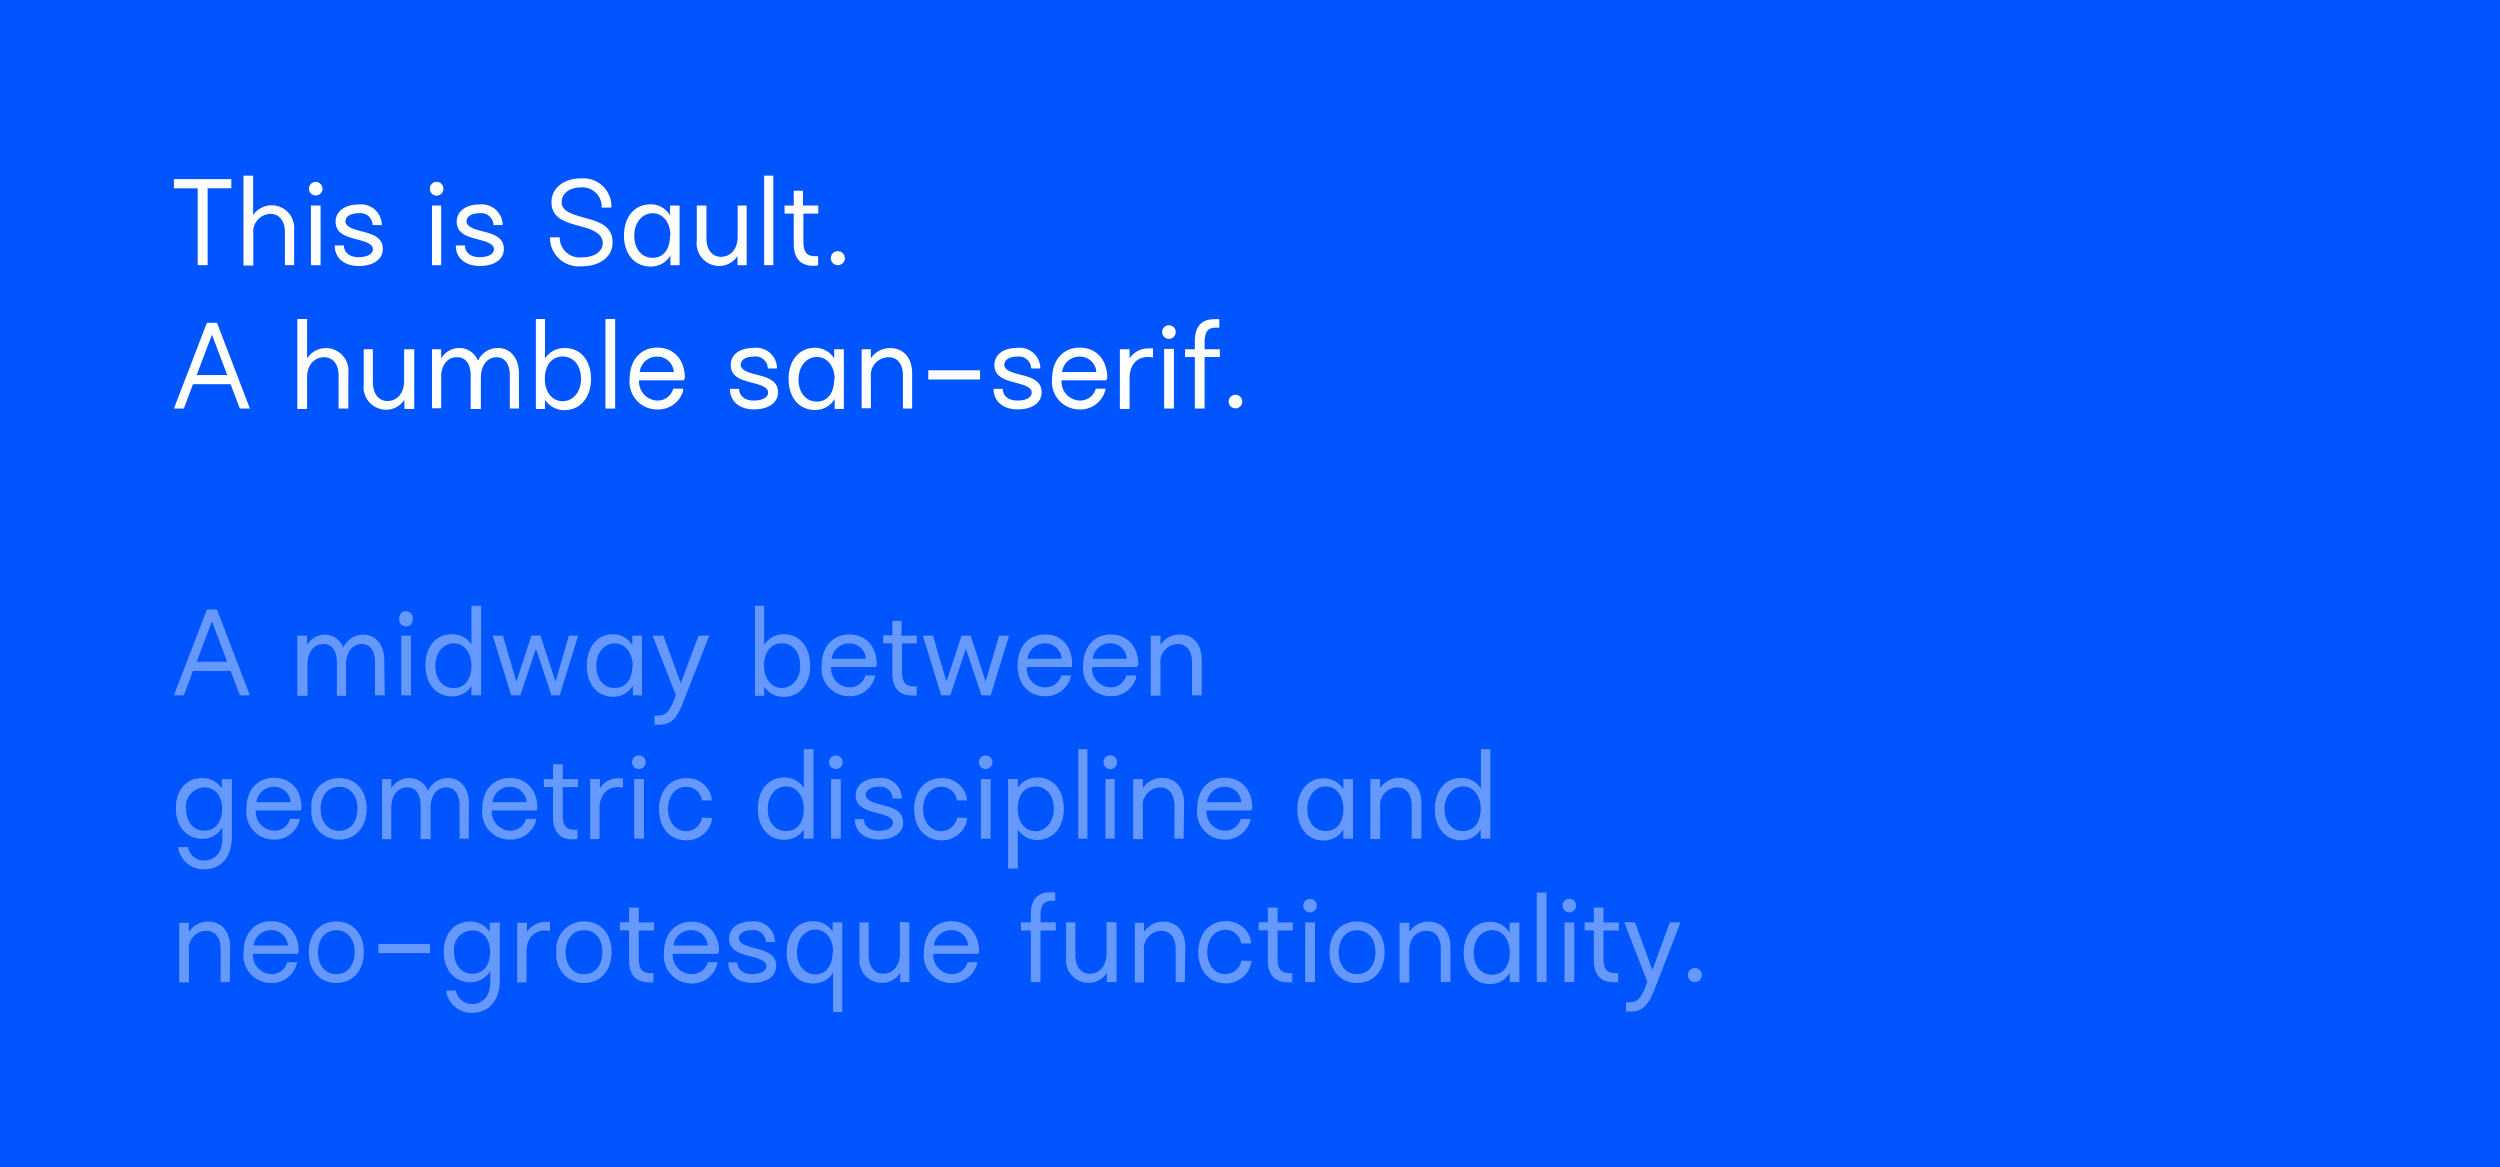 <svg viewBox="0 0 272 127" xmlns="http://www.w3.org/2000/svg"><path d="m0 0h272v127h-272z" fill="#05f"/><g fill="#fff"><path d="m25.17 20.48h-2.58v8.37h-1.08v-8.36h-2.59v-1h6.25z"/><path d="m32 28.85h-1v-3.58c0-1.23-.63-2-1.56-2a1.94 1.94 0 0 0 -1.88 2.2v3.42h-1.07v-9.78h1.05v4.29a2.45 2.45 0 0 1 4.46 1.6z"/><path d="m33.61 20.53a.74.74 0 1 1 1.48 0 .74.74 0 1 1 -1.48 0zm.22 1.83h1.05v6.49h-1.05z"/><path d="m39 22.25a2.26 2.26 0 0 1 2.54 2.24h-1a1.33 1.33 0 0 0 -1.54-1.29c-.85 0-1.41.35-1.41.88s.64.78 1.42 1c1.14.31 2.64.55 2.64 2 0 1.12-1 1.86-2.62 1.86s-2.61-.89-2.61-2.23h1c0 .77.63 1.27 1.58 1.27s1.57-.34 1.57-.87-.67-.78-1.5-1c-1.12-.31-2.56-.55-2.56-2 .02-1.11 1-1.86 2.49-1.86z"/><path d="m46.77 20.53a.73.73 0 0 1 .73-.75.74.74 0 0 1 .74.75.75.75 0 0 1 -.74.76.74.74 0 0 1 -.73-.76zm.23 1.83h1v6.49h-1z"/><path d="m52.14 22.25a2.27 2.27 0 0 1 2.55 2.24h-1a1.34 1.34 0 0 0 -1.52-1.29c-.85 0-1.41.35-1.41.88s.64.78 1.42 1c1.15.31 2.64.55 2.64 2 0 1.12-1 1.86-2.61 1.86s-2.62-.89-2.62-2.23h1c0 .77.64 1.27 1.59 1.27s1.56-.34 1.56-.87-.67-.78-1.5-1c-1.11-.31-2.55-.55-2.55-2 0-1.11.98-1.86 2.45-1.86z"/><path d="m63.23 19.41a3.05 3.05 0 0 1 3.29 3.18h-1.06a2.09 2.09 0 0 0 -2.23-2.2c-1.28 0-2.12.65-2.12 1.6s1 1.26 2.12 1.6c1.49.42 3.42.76 3.42 2.78 0 1.56-1.35 2.6-3.36 2.6a3.14 3.14 0 0 1 -3.46-3.15h1.07a2.16 2.16 0 0 0 2.39 2.18c1.37 0 2.29-.62 2.29-1.56s-1-1.46-2.27-1.77c-1.43-.43-3.31-.74-3.31-2.67 0-1.54 1.33-2.59 3.23-2.59z"/><path d="m73.94 22.36v6.49h-1v-1.05a2.43 2.43 0 0 1 -2.16 1.2c-1.73 0-2.89-1.35-2.89-3.38s1.16-3.39 2.89-3.39a2.44 2.44 0 0 1 2.12 1.2v-1.07zm-1 3.28c0-1.46-.82-2.44-1.93-2.44s-2 1-2 2.44.8 2.41 2 2.41 1.89-.97 1.89-2.41z"/><path d="m81.24 22.36v6.49h-1v-1a2.36 2.36 0 0 1 -2 1.09 2.46 2.46 0 0 1 -2.43-2.76v-3.82h1.05v3.58c0 1.23.63 2 1.56 2 1.11 0 1.84-.88 1.84-2.21v-3.37z"/><path d="m83.14 19.11h1v9.74h-1z"/><path d="m87.41 26.29c0 1.09.35 1.58 1.21 1.58a1.75 1.75 0 0 0 .39 0v1a2.68 2.68 0 0 1 -.55.05c-1.36 0-2.1-.85-2.1-2.36v-3.32h-1v-.88h1v-1.61h1v1.61h1.67v.88h-1.62z"/><path d="m90.4 28.09a.74.74 0 0 1 .74-.76.76.76 0 1 1 -.74.76z"/><path d="m25.09 41.8h-4.09l-1 2.65h-1.08l3.59-9.33h1.1l3.58 9.33h-1.1zm-.37-1-1.66-4.39-1.66 4.4z"/><path d="m37.9 44.45h-1.06v-3.58c0-1.23-.62-2-1.56-2-1.13 0-1.87.88-1.87 2.2v3.42h-1.06v-9.78h1.06v4.29a2.43 2.43 0 0 1 2.06-1.13 2.47 2.47 0 0 1 2.43 2.76z"/><path d="m45.07 38v6.49h-1.07v-1a2.36 2.36 0 0 1 -2 1.09 2.46 2.46 0 0 1 -2.43-2.76v-3.82h1v3.58c0 1.23.63 2.05 1.56 2.05 1.11 0 1.84-.88 1.84-2.21v-3.42z"/><path d="m56.47 44.45h-1v-3.58c0-1.31-.58-2-1.44-2-1 0-1.71.88-1.71 2.21v3.42h-1.11v-3.63c0-1.31-.58-2-1.44-2-1.05-.05-1.77.83-1.77 2.13v3.42h-1v-6.42h1v1a2.3 2.3 0 0 1 2-1.14 2.15 2.15 0 0 1 2 1.4 2.37 2.37 0 0 1 2.16-1.4c1.38 0 2.3 1.1 2.3 2.77z"/><path d="m64.3 41.23c0 2-1.15 3.39-2.88 3.39a2.48 2.48 0 0 1 -2.12-1.12v1h-1v-9.79h1v4.29a2.49 2.49 0 0 1 2.12-1.13c1.73-.03 2.88 1.33 2.88 3.36zm-1.09 0c0-1.45-.79-2.44-2-2.44s-1.93 1-1.93 2.44.81 2.42 1.93 2.42 2-.97 2-2.41z"/><path d="m65.87 34.71h1.06v9.74h-1.06z"/><path d="m74.4 41.38h-4.87a2.06 2.06 0 0 0 2 2.2 1.75 1.75 0 0 0 1.72-1.29h1.07a1.52 1.52 0 0 1 0 .26 2.82 2.82 0 0 1 -2.76 2 3 3 0 0 1 -3.05-3.36c0-2 1.19-3.37 3-3.37s3 1.32 3 3.31zm-1.09-.91a1.79 1.79 0 0 0 -1.85-1.67 1.88 1.88 0 0 0 -1.86 1.67z"/><path d="m82 37.85a2.26 2.26 0 0 1 2.54 2.24h-1a1.33 1.33 0 0 0 -1.54-1.29c-.85 0-1.41.35-1.41.88s.64.78 1.42 1c1.14.31 2.64.55 2.64 2 0 1.12-1 1.86-2.62 1.86s-2.61-.89-2.61-2.23h1c0 .77.63 1.27 1.58 1.27s1.57-.34 1.57-.87-.67-.78-1.5-1c-1.12-.31-2.56-.55-2.56-2-.02-1.12.96-1.86 2.49-1.86z"/><path d="m91.81 38v6.49h-1v-1.09a2.44 2.44 0 0 1 -2.13 1.21c-1.73 0-2.88-1.35-2.88-3.38s1.15-3.39 2.88-3.39a2.43 2.43 0 0 1 2.08 1.16v-1zm-1 3.28c0-1.46-.81-2.44-1.93-2.44s-2 1-2 2.44.79 2.41 2 2.41 1.88-1.01 1.88-2.45z"/><path d="m99.24 44.45h-1v-3.58c0-1.27-.6-2-1.56-2a1.94 1.94 0 0 0 -1.93 2.13v3.42h-1v-6.42h1v1a2.46 2.46 0 0 1 2.07-1.13c1.49 0 2.42 1.06 2.42 2.76z"/><path d="m101 40.29h5.63v1h-5.63z"/><path d="m110.65 37.85a2.26 2.26 0 0 1 2.54 2.24h-1a1.33 1.33 0 0 0 -1.51-1.29c-.85 0-1.41.35-1.41.88s.64.78 1.42 1c1.15.31 2.64.55 2.64 2 0 1.12-1 1.86-2.61 1.86s-2.62-.89-2.62-2.23h1c0 .77.64 1.27 1.59 1.27s1.56-.34 1.56-.87-.67-.78-1.5-1c-1.11-.31-2.56-.55-2.56-2 0-1.12.99-1.86 2.46-1.86z"/><path d="m120.37 41.38h-4.87a2.05 2.05 0 0 0 2 2.2 1.75 1.75 0 0 0 1.72-1.29h1.07a1.14 1.14 0 0 1 -.06.26 2.8 2.8 0 0 1 -2.76 2 3 3 0 0 1 -3-3.36c0-2 1.19-3.37 3-3.37s3 1.32 3 3.31zm-1.09-.91a1.79 1.79 0 0 0 -1.85-1.67 1.9 1.9 0 0 0 -1.87 1.67z"/><path d="m125.45 37.9v1a2.57 2.57 0 0 0 -.55-.06c-1.15 0-2 .8-2 2.32v3.33h-1.06v-6.49h1.06v1a2.36 2.36 0 0 1 2-1.09 4.55 4.55 0 0 1 .55-.01z"/><path d="m126.44 36.13a.74.74 0 1 1 1.48 0 .74.74 0 1 1 -1.48 0zm.22 1.83h1.06v6.49h-1.06z"/><path d="m132.72 38.84h-1.66v5.61h-1.06v-5.61h-1.07v-.84h1.07v-.91c0-1.52.7-2.36 2.09-2.36a3.82 3.82 0 0 1 .57 0v.92h-.41c-.87 0-1.19.51-1.19 1.66v.69h1.66z"/><path d="m133.68 43.69a.74.74 0 1 1 1.48 0 .74.74 0 1 1 -1.48 0z"/><path d="m25.09 73h-4.09l-1 2.65h-1.08l3.59-9.33h1.1l3.58 9.33h-1.1zm-.37-1-1.66-4.39-1.66 4.39z" opacity=".4"/><path d="m41.86 75.65h-1.06v-3.58c0-1.31-.57-2-1.43-2-1 0-1.72.88-1.72 2.21v3.42h-1v-3.63c0-1.31-.58-2-1.44-2-1.06 0-1.75.88-1.75 2.21v3.42h-1.11v-6.54h1.06v1a2.3 2.3 0 0 1 1.94-1.11 2.15 2.15 0 0 1 2 1.4 2.36 2.36 0 0 1 2.15-1.4c1.38 0 2.31 1.1 2.31 2.77z" opacity=".4"/><path d="m43.44 67.33a.74.74 0 1 1 1.47 0 .74.74 0 1 1 -1.47 0zm.22 1.83h1.05v6.49h-1.05z" opacity=".4"/><path d="m52.35 65.91v9.74h-1.06v-1a2.48 2.48 0 0 1 -2.12 1.12c-1.73 0-2.88-1.35-2.88-3.39s1.15-3.38 2.88-3.38a2.49 2.49 0 0 1 2.12 1.13v-4.22zm-1.06 6.53c0-1.45-.81-2.44-1.92-2.44s-2 1-2 2.44.79 2.42 2 2.42 1.92-.98 1.92-2.42z" opacity=".4"/><path d="m62.9 69.16-2 6.49h-.9l-1.69-5.06-1.7 5.06h-1l-2-6.49h1.11l1.46 5 1.63-5h1l1.63 5 1.45-5z" opacity=".4"/><path d="m69.85 69.16v6.49h-1v-1.05a2.44 2.44 0 0 1 -2.13 1.21c-1.73 0-2.88-1.35-2.88-3.38s1.16-3.43 2.84-3.43a2.43 2.43 0 0 1 2.12 1.2v-1.04zm-1 3.28c-.05-1.44-.85-2.44-1.97-2.44s-2 1-2 2.44.79 2.41 2 2.41 1.92-.97 1.92-2.41z" opacity=".4"/><path d="m72.18 69.16 1.89 5.17 1.93-5.17h1.17l-2.87 7.33c-.69 1.76-1.33 2.36-2.62 2.36h-.47v-1a3.15 3.15 0 0 0 .41 0c.88 0 1.31-.52 1.91-2.23l-2.53-6.46z" opacity=".4"/><path d="m88.15 72.43c0 2-1.16 3.39-2.89 3.39a2.48 2.48 0 0 1 -2.12-1.12v1h-1v-9.79h1v4.26a2.49 2.49 0 0 1 2.12-1.17c1.74 0 2.89 1.4 2.89 3.43zm-1.09 0c0-1.45-.8-2.44-2-2.44s-1.93 1-1.93 2.44.82 2.42 1.93 2.42 2-.97 2-2.41z" opacity=".4"/><path d="m95.3 72.58h-4.87a2.05 2.05 0 0 0 2 2.2 1.75 1.75 0 0 0 1.72-1.29h1.07a1.14 1.14 0 0 1 -.06.26 2.8 2.8 0 0 1 -2.76 2 3 3 0 0 1 -3-3.36c0-2 1.19-3.36 3-3.36s3 1.31 3 3.3zm-1.09-.91a1.79 1.79 0 0 0 -1.85-1.67 1.9 1.9 0 0 0 -1.87 1.67z" opacity=".4"/><path d="m98.14 73.09c0 1.09.35 1.58 1.21 1.58a1.75 1.75 0 0 0 .39 0v1a2.68 2.68 0 0 1 -.55 0c-1.36 0-2.1-.85-2.1-2.36v-3.31h-1v-.88h1v-1.57h1v1.61h1.67v.84h-1.62z" opacity=".4"/><path d="m109.79 69.16-2 6.49h-1l-1.7-5.06-1.69 5.06h-1l-2-6.49h1.11l1.47 5 1.63-5h1l1.63 5 1.46-5z" opacity=".4"/><path d="m116.6 72.58h-4.87a2 2 0 0 0 2 2.2 1.76 1.76 0 0 0 1.73-1.29h1.07a1.14 1.14 0 0 1 -.06.26 2.8 2.8 0 0 1 -2.76 2c-1.83 0-3-1.35-3-3.36s1.18-3.36 3-3.36 2.95 1.31 2.95 3.3zm-1.09-.91a1.8 1.8 0 0 0 -1.85-1.67 1.9 1.9 0 0 0 -1.87 1.67z" opacity=".4"/><path d="m123.69 72.58h-4.87a2.06 2.06 0 0 0 2 2.2 1.75 1.75 0 0 0 1.72-1.29h1.07a.86.86 0 0 1 0 .26 2.81 2.81 0 0 1 -2.76 2 3 3 0 0 1 -3-3.36c0-2 1.19-3.36 3-3.36s3 1.31 3 3.3zm-1.09-.91a1.79 1.79 0 0 0 -1.85-1.67 1.89 1.89 0 0 0 -1.86 1.67z" opacity=".4"/><path d="m130.75 75.65h-1.06v-3.58c0-1.27-.6-2-1.56-2a1.94 1.94 0 0 0 -1.87 2.2v3.42h-1.06v-6.53h1.06v1a2.44 2.44 0 0 1 2.06-1.13c1.49 0 2.43 1.06 2.43 2.76z" opacity=".4"/><path d="m25.23 84.76v6.24c0 2.31-1.22 3.59-3.05 3.59a2.8 2.8 0 0 1 -2.75-2.14 1.47 1.47 0 0 1 -.05-.29h1.07a1.76 1.76 0 0 0 1.74 1.46c1.14 0 2-.78 2-2.39v-1.21a2.46 2.46 0 0 1 -2.17 1.24c-1.73 0-2.89-1.33-2.89-3.33s1.16-3.27 2.89-3.27a2.44 2.44 0 0 1 2.11 1.13v-1zm-1.06 3.24c0-1.39-.77-2.33-1.92-2.33a2.06 2.06 0 0 0 -2 2.33c0 1.42.8 2.38 2 2.38s1.92-1 1.92-2.38z" opacity=".4"/><path d="m32.71 88.18h-4.87a2.05 2.05 0 0 0 2 2.2 1.75 1.75 0 0 0 1.72-1.29h1.07a1.14 1.14 0 0 1 -.06.26 2.81 2.81 0 0 1 -2.76 2 3 3 0 0 1 -3-3.37c0-2 1.18-3.36 3-3.36s3 1.31 3 3.3zm-1.09-.91a1.81 1.81 0 0 0 -1.85-1.67 1.9 1.9 0 0 0 -1.87 1.67z" opacity=".4"/><path d="m33.89 88a3 3 0 0 1 3-3.35c1.82 0 3 1.34 3 3.35s-1.21 3.35-3 3.35a3 3 0 0 1 -3-3.35zm5 0c0-1.43-.77-2.39-2-2.39s-2 1-2 2.39.78 2.39 2 2.39 2-.95 2-2.39z" opacity=".4"/><path d="m51 91.25h-1v-3.58c0-1.31-.58-2-1.44-2-1 0-1.71.88-1.71 2.21v3.42h-1.09v-3.63c0-1.31-.57-2-1.43-2-1.06 0-1.76.88-1.76 2.21v3.42h-1v-6.54h1v1a2.32 2.32 0 0 1 1.94-1.11 2.17 2.17 0 0 1 2.06 1.4 2.36 2.36 0 0 1 2.15-1.4c1.38 0 2.3 1.1 2.3 2.77z" opacity=".4"/><path d="m58.38 88.18h-4.87a2.06 2.06 0 0 0 2 2.2 1.74 1.74 0 0 0 1.72-1.29h1.07a.86.86 0 0 1 0 .26 2.81 2.81 0 0 1 -2.76 2 3 3 0 0 1 -3.07-3.35c0-2 1.19-3.36 3-3.36s3 1.31 3 3.3zm-1.08-.91a1.81 1.81 0 0 0 -1.85-1.67 1.9 1.9 0 0 0 -1.87 1.67z" opacity=".4"/><path d="m61.23 88.7c0 1.08.35 1.57 1.21 1.57a1.75 1.75 0 0 0 .39 0v1a2.84 2.84 0 0 1 -.56.05c-1.35 0-2.1-.85-2.1-2.36v-3.32h-1v-.88h1v-1.61h1.06v1.61h1.66v.88h-1.66z" opacity=".4"/><path d="m67.78 84.7v1a2.57 2.57 0 0 0 -.55-.06c-1.15 0-2 .81-2 2.32v3.33h-1.02v-6.53h1.06v1a2.36 2.36 0 0 1 2-1.09 4.39 4.39 0 0 1 .51.03z" opacity=".4"/><path d="m68.77 82.93a.74.74 0 1 1 1.48 0 .74.74 0 1 1 -1.48 0zm.23 1.83h1.06v6.49h-1.06z" opacity=".4"/><path d="m77.45 89a1.51 1.51 0 0 1 0 .25 2.79 2.79 0 0 1 -2.75 2.18c-1.81 0-3-1.36-3-3.39s1.21-3.38 3-3.38a2.71 2.71 0 0 1 2.73 2.17v.26h-1.07a1.71 1.71 0 0 0 -1.68-1.49c-1.19 0-2 1-2 2.41s.8 2.42 2 2.42a1.76 1.76 0 0 0 1.7-1.48z" opacity=".4"/><path d="m88.51 81.51v9.74h-1.06v-1a2.48 2.48 0 0 1 -2.12 1.12c-1.73 0-2.88-1.35-2.88-3.39s1.15-3.39 2.88-3.39a2.49 2.49 0 0 1 2.12 1.13v-4.21zm-1.06 6.49c0-1.45-.81-2.44-1.92-2.44s-2 1-2 2.44.79 2.42 2 2.42 1.92-.94 1.92-2.42z" opacity=".4"/><path d="m90.2 82.93a.74.74 0 1 1 1.48 0 .74.74 0 1 1 -1.48 0zm.22 1.83h1.06v6.49h-1.06z" opacity=".4"/><path d="m95.58 84.65a2.26 2.26 0 0 1 2.54 2.24h-1a1.33 1.33 0 0 0 -1.51-1.29c-.85 0-1.41.35-1.41.88s.64.78 1.42 1c1.15.31 2.64.55 2.64 2 0 1.12-1 1.86-2.61 1.86s-2.65-.88-2.65-2.22h1c0 .77.64 1.27 1.59 1.27s1.56-.34 1.56-.87-.67-.78-1.5-1c-1.11-.31-2.56-.55-2.56-2 .03-1.13 1.02-1.87 2.49-1.87z" opacity=".4"/><path d="m105.21 89a1.51 1.51 0 0 1 0 .25 2.79 2.79 0 0 1 -2.75 2.18c-1.81 0-3-1.36-3-3.39s1.21-3.38 3-3.38a2.71 2.71 0 0 1 2.73 2.17v.26h-1.08a1.71 1.71 0 0 0 -1.67-1.49c-1.2 0-2 1-2 2.41s.79 2.42 2 2.42a1.76 1.76 0 0 0 1.69-1.48z" opacity=".4"/><path d="m106.5 82.93a.74.74 0 1 1 1.48 0 .74.74 0 1 1 -1.48 0zm.22 1.83h1.06v6.49h-1.06z" opacity=".4"/><path d="m115.74 88c0 2-1.15 3.39-2.88 3.39a2.49 2.49 0 0 1 -2.12-1.13v4.24h-1.06v-9.74h1.06v.95a2.48 2.48 0 0 1 2.12-1.12c1.73 0 2.88 1.35 2.88 3.41zm-1.09 0c0-1.44-.79-2.43-2-2.43s-1.92 1-1.92 2.43.81 2.44 1.92 2.44 2-1.02 2-2.44z" opacity=".4"/><path d="m117.31 81.51h1v9.74h-1z" opacity=".4"/><path d="m120.06 82.93a.73.73 0 0 1 .74-.75.75.75 0 0 1 .74.75.76.76 0 0 1 -.74.76.74.74 0 0 1 -.74-.76zm.22 1.83h1v6.49h-1z" opacity=".4"/><path d="m128.78 91.25h-1v-3.58c0-1.26-.6-2-1.56-2a1.94 1.94 0 0 0 -1.88 2.2v3.42h-1.05v-6.53h1.05v1a2.46 2.46 0 0 1 2.07-1.13c1.49 0 2.42 1.06 2.42 2.76z" opacity=".4"/><path d="m136.14 88.18h-4.87a2.05 2.05 0 0 0 2 2.2 1.75 1.75 0 0 0 1.73-1.29h1.07a1.14 1.14 0 0 1 -.06.26 2.81 2.81 0 0 1 -2.76 2 3 3 0 0 1 -3-3.37c0-2 1.18-3.36 3-3.36s3 1.31 3 3.3zm-1.09-.91a1.8 1.8 0 0 0 -1.85-1.67 1.9 1.9 0 0 0 -1.87 1.67z" opacity=".4"/><path d="m147.21 84.76v6.49h-1.05v-1a2.45 2.45 0 0 1 -2.13 1.2c-1.72 0-2.88-1.35-2.88-3.38s1.16-3.39 2.88-3.39a2.42 2.42 0 0 1 2.12 1.2v-1.12zm-1.05 3.24c0-1.46-.81-2.44-1.92-2.44s-2 1-2 2.44.8 2.41 2 2.41 1.92-.93 1.92-2.41z" opacity=".4"/><path d="m154.65 91.25h-1.06v-3.58c0-1.26-.6-2-1.55-2a1.94 1.94 0 0 0 -1.88 2.2v3.42h-1.06v-6.53h1.06v1a2.44 2.44 0 0 1 2.06-1.13c1.49 0 2.43 1.06 2.43 2.76z" opacity=".4"/><path d="m162.15 81.51v9.74h-1.05v-1a2.48 2.48 0 0 1 -2.1 1.17c-1.73 0-2.89-1.35-2.89-3.39s1.16-3.39 2.89-3.39a2.49 2.49 0 0 1 2.12 1.13v-4.26zm-1.05 6.49c0-1.45-.82-2.44-1.93-2.44s-2 1-2 2.44.8 2.42 2 2.42 1.93-.94 1.93-2.42z" opacity=".4"/><path d="m25 106.85h-1v-3.58c0-1.27-.6-2-1.56-2a1.94 1.94 0 0 0 -1.88 2.2v3.42h-1.06v-6.49h1.05v1a2.46 2.46 0 0 1 2.07-1.13c1.49 0 2.42 1.06 2.42 2.76z" opacity=".4"/><path d="m32.4 103.78h-4.87a2.05 2.05 0 0 0 2 2.2 1.75 1.75 0 0 0 1.72-1.29h1.07a1.14 1.14 0 0 1 -.06.26 2.8 2.8 0 0 1 -2.76 2 3 3 0 0 1 -3-3.36c0-2 1.18-3.36 3-3.36s3 1.31 3 3.3zm-1.09-.91a1.79 1.79 0 0 0 -1.85-1.67 1.9 1.9 0 0 0 -1.87 1.67z" opacity=".4"/><path d="m33.59 103.6c0-2 1.21-3.35 3-3.35s3 1.34 3 3.35-1.21 3.35-3 3.35-3-1.34-3-3.35zm5 0c0-1.43-.77-2.39-2-2.39s-2 1-2 2.39.78 2.39 2 2.39 1.99-.99 1.99-2.38z" opacity=".4"/><path d="m41.17 102.7h5.62v1h-5.62z" opacity=".4"/><path d="m54.38 100.36v6.25c0 2.31-1.22 3.59-3.05 3.59a2.8 2.8 0 0 1 -2.75-2.14 1.47 1.47 0 0 1 0-.29h1.02a1.75 1.75 0 0 0 1.74 1.46c1.14 0 2-.78 2-2.39v-1.21a2.46 2.46 0 0 1 -2.18 1.24c-1.72 0-2.88-1.34-2.88-3.33s1.16-3.27 2.88-3.27a2.44 2.44 0 0 1 2.12 1.13v-1zm-1.06 3.2c0-1.39-.77-2.33-1.92-2.33a2.06 2.06 0 0 0 -2 2.33c0 1.42.8 2.38 2 2.38s1.92-.94 1.92-2.38z" opacity=".4"/><path d="m59.84 100.3v1a2.57 2.57 0 0 0 -.55-.06c-1.15 0-2 .8-2 2.32v3.33h-1.02v-6.49h1.06v1a2.36 2.36 0 0 1 2-1.09 4.39 4.39 0 0 1 .51-.01z" opacity=".4"/><path d="m60.54 103.6a3 3 0 0 1 3-3.35c1.82 0 3 1.34 3 3.35s-1.21 3.35-3 3.35a3 3 0 0 1 -3-3.35zm5 0c0-1.43-.77-2.39-2-2.39s-2 1-2 2.39.78 2.39 2 2.39 1.99-.99 1.99-2.38z" opacity=".4"/><path d="m69.5 104.29c0 1.09.35 1.58 1.21 1.58a1.75 1.75 0 0 0 .39 0v1a2.84 2.84 0 0 1 -.56 0c-1.35 0-2.1-.85-2.1-2.36v-3.29h-1v-.88h1v-1.59h1.06v1.61h1.66v.88h-1.66z" opacity=".4"/><path d="m78.07 103.78h-4.87a2.05 2.05 0 0 0 2 2.2 1.75 1.75 0 0 0 1.8-1.29h1.07a1.14 1.14 0 0 1 -.07.31 2.8 2.8 0 0 1 -2.76 2 3 3 0 0 1 -3-3.36c0-2 1.18-3.36 3-3.36s3 1.31 3 3.3zm-1.07-.91a1.8 1.8 0 0 0 -1.85-1.67 1.9 1.9 0 0 0 -1.87 1.67z" opacity=".4"/><path d="m81.78 100.25a2.27 2.27 0 0 1 2.54 2.24h-1a1.33 1.33 0 0 0 -1.51-1.29c-.85 0-1.41.35-1.41.88s.64.78 1.42 1c1.14.31 2.63.55 2.63 2 0 1.12-1 1.86-2.61 1.86s-2.61-.89-2.61-2.23h1c0 .77.63 1.27 1.58 1.27s1.57-.34 1.57-.87-.68-.78-1.5-1c-1.12-.31-2.56-.55-2.56-2 0-1.11.98-1.86 2.46-1.86z" opacity=".4"/><path d="m91.64 100.36v9.74h-1v-4.26a2.48 2.48 0 0 1 -2.17 1.16c-1.73 0-2.88-1.35-2.88-3.38s1.15-3.39 2.88-3.39a2.48 2.48 0 0 1 2.12 1.12v-1zm-1 3.21c0-1.44-.81-2.43-1.93-2.43s-2 1-2 2.43.8 2.44 2 2.44 1.88-1.01 1.88-2.44z" opacity=".4"/><path d="m98.94 100.36v6.49h-1v-1a2.36 2.36 0 0 1 -2 1.09 2.46 2.46 0 0 1 -2.43-2.76v-3.82h1v3.58c0 1.23.63 2 1.56 2 1.11 0 1.84-.88 1.84-2.21v-3.42z" opacity=".4"/><path d="m106.42 103.78h-4.87a2.05 2.05 0 0 0 2 2.2 1.75 1.75 0 0 0 1.72-1.29h1.07a1.14 1.14 0 0 1 -.06.26 2.8 2.8 0 0 1 -2.76 2 3 3 0 0 1 -3-3.36c0-2 1.19-3.36 3-3.36s3 1.31 3 3.3zm-1.09-.91a1.79 1.79 0 0 0 -1.85-1.67 1.9 1.9 0 0 0 -1.87 1.67z" opacity=".4"/><path d="m114.87 101.24h-1.66v5.61h-1.06v-5.61h-1.07v-.88h1.07v-.91c0-1.52.7-2.36 2.09-2.36a3.91 3.91 0 0 1 .57 0v.92h-.41c-.88 0-1.19.51-1.19 1.66v.68h1.66z" opacity=".4"/><path d="m121.48 100.36v6.49h-1.06v-1a2.36 2.36 0 0 1 -2 1.09 2.47 2.47 0 0 1 -2.43-2.76v-3.82h1.01v3.58c0 1.23.62 2 1.56 2 1.1 0 1.83-.88 1.83-2.21v-3.42z" opacity=".4"/><path d="m128.91 106.85h-1v-3.58c0-1.27-.6-2-1.56-2a1.94 1.94 0 0 0 -1.88 2.2v3.42h-1v-6.49h1v1a2.46 2.46 0 0 1 2.07-1.13c1.49 0 2.42 1.06 2.42 2.76z" opacity=".4"/><path d="m136.18 104.55a1.36 1.36 0 0 1 -.05.26 2.79 2.79 0 0 1 -2.75 2.18c-1.81 0-3-1.36-3-3.39s1.21-3.38 3-3.38a2.71 2.71 0 0 1 2.73 2.17v.26h-1.08a1.71 1.71 0 0 0 -1.68-1.49c-1.19 0-2 1-2 2.41s.8 2.42 2 2.42a1.76 1.76 0 0 0 1.7-1.48z" opacity=".4"/><path d="m139 104.29c0 1.09.35 1.58 1.21 1.58a1.75 1.75 0 0 0 .39 0v1a2.74 2.74 0 0 1 -.55 0c-1.36 0-2.11-.85-2.11-2.36v-3.29h-1v-.88h1v-1.59h1.06v1.61h1.66v.88h-1.66z" opacity=".4"/><path d="m141.79 98.53a.74.74 0 1 1 1.48 0 .74.74 0 1 1 -1.48 0zm.22 1.83h1.06v6.49h-1.07z" opacity=".4"/><path d="m144.65 103.6c0-2 1.21-3.35 3-3.35s3 1.34 3 3.35-1.21 3.35-3 3.35-3-1.34-3-3.35zm5 0c0-1.43-.77-2.39-2-2.39s-2 1-2 2.39.78 2.39 2 2.39 1.99-.99 1.99-2.38z" opacity=".4"/><path d="m157.81 106.85h-1.05v-3.58c0-1.27-.6-2-1.56-2-1.13 0-1.87.88-1.87 2.2v3.42h-1.06v-6.49h1.06v1a2.43 2.43 0 0 1 2.06-1.13c1.49 0 2.42 1.06 2.42 2.76z" opacity=".4"/><path d="m165.31 100.36v6.49h-1.05v-1a2.44 2.44 0 0 1 -2.13 1.21c-1.73 0-2.88-1.35-2.88-3.38s1.15-3.39 2.88-3.39a2.43 2.43 0 0 1 2.12 1.2v-1.08zm-1.05 3.28c0-1.46-.81-2.44-1.92-2.44s-2 1-2 2.44.79 2.41 2 2.41 1.92-.97 1.92-2.41z" opacity=".4"/><path d="m167.2 97.11h1.06v9.74h-1.06z" opacity=".4"/><path d="m170 98.53a.74.74 0 1 1 1.48 0 .74.74 0 1 1 -1.48 0zm.22 1.83h1.06v6.49h-1.06z" opacity=".4"/><path d="m174.46 104.29c0 1.09.35 1.58 1.21 1.58a1.75 1.75 0 0 0 .39 0v1a2.68 2.68 0 0 1 -.55 0c-1.36 0-2.1-.85-2.1-2.36v-3.29h-1v-.88h1v-1.59h1.05v1.61h1.67v.88h-1.67z" opacity=".4"/><path d="m177.89 100.36 1.89 5.17 1.89-5.17h1.17l-2.84 7.33c-.69 1.76-1.33 2.36-2.62 2.36h-.47v-1a3.15 3.15 0 0 0 .41 0c.88 0 1.31-.52 1.91-2.23l-2.52-6.49z" opacity=".4"/><path d="m183.64 106.09a.74.74 0 0 1 .73-.76.76.76 0 1 1 -.73.76z" opacity=".4"/></g></svg>